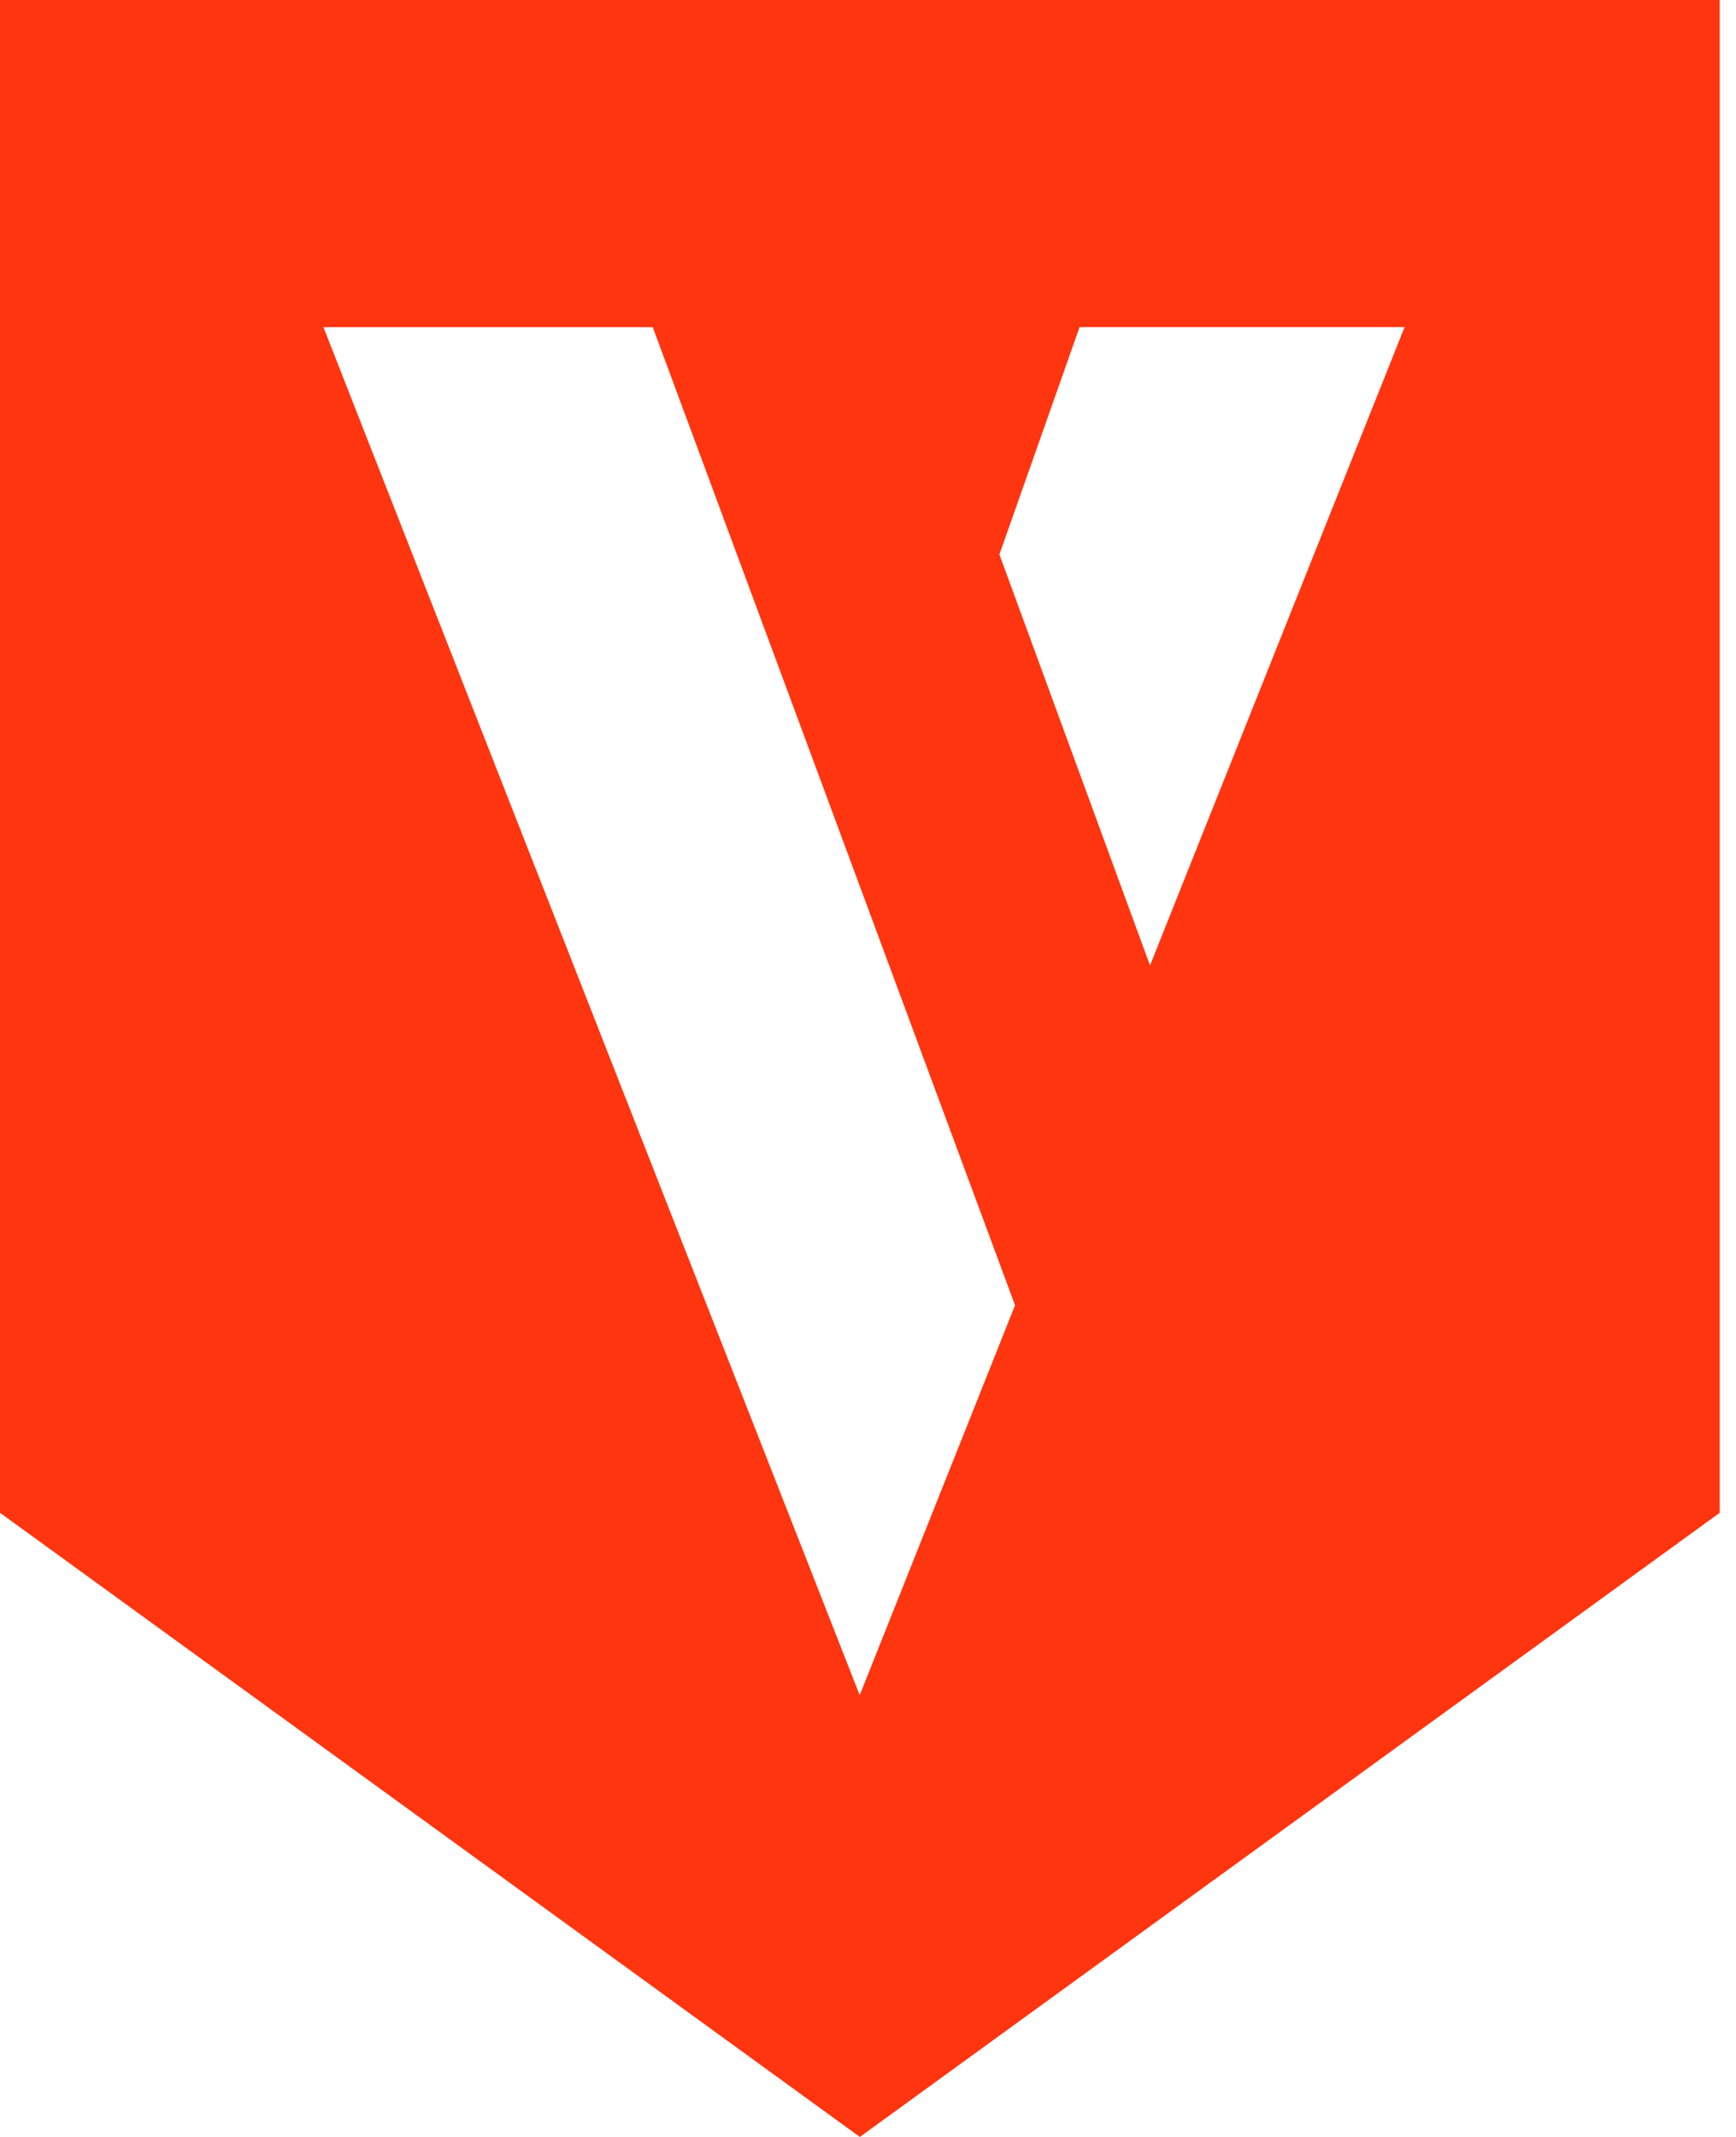 <svg xmlns="http://www.w3.org/2000/svg" width="104" height="128" viewBox="0 0 104 128" fill="none"><path id="Vector" fill-rule="evenodd" clip-rule="evenodd" d="M0 0V90.614L51.511 128L103.024 90.614V0H0ZM51.503 101.541L19.374 19.593H39.103L60.809 78.184L51.503 101.541ZM68.895 57.831L59.872 33.211L64.675 19.592H84.146L68.895 57.831Z" fill="#FF3510"></path></svg>